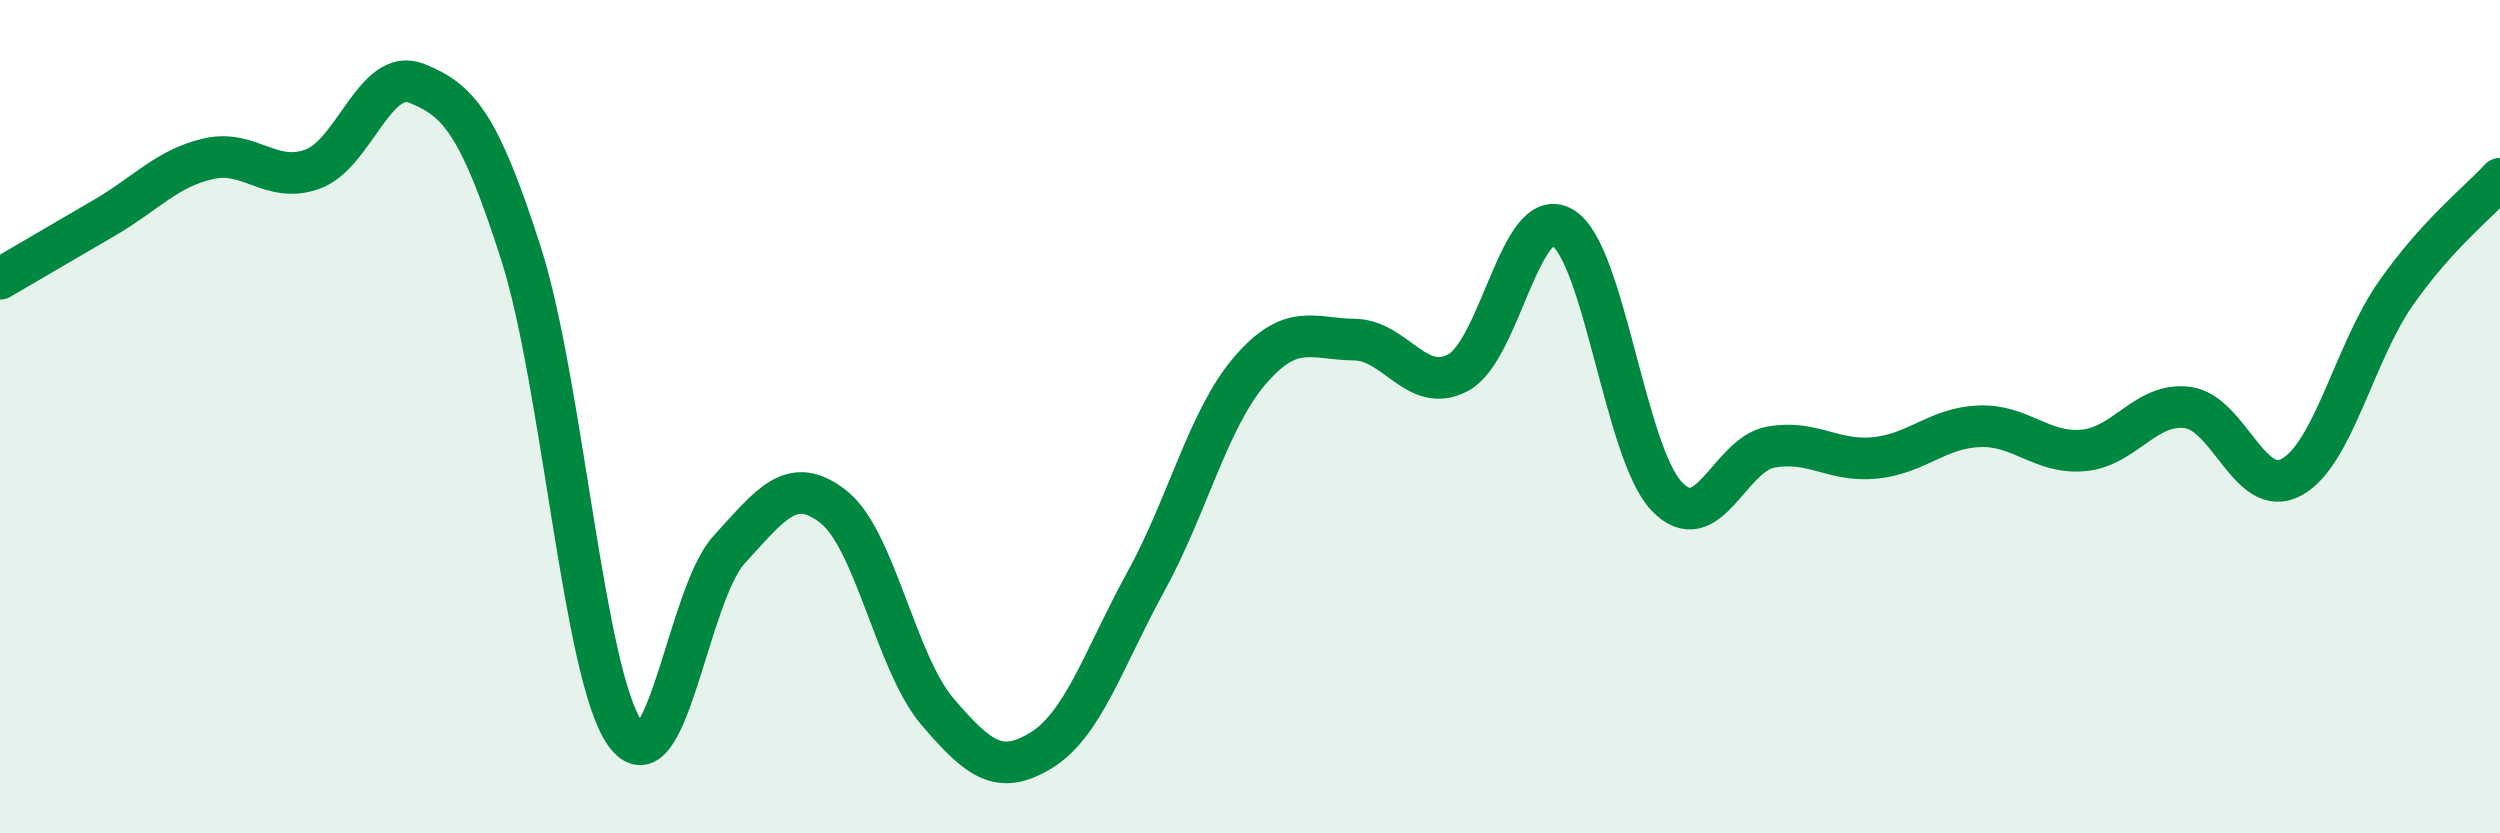 
    <svg width="60" height="20" viewBox="0 0 60 20" xmlns="http://www.w3.org/2000/svg">
      <path
        d="M 0,6.69 C 0.5,6.4 1.5,5.81 2.5,5.23 C 3.5,4.65 4,4.04 5,3.81 C 6,3.58 6.5,4.42 7.5,4.06 C 8.5,3.7 9,1.6 10,2 C 11,2.4 11.5,2.95 12.5,6.07 C 13.5,9.19 14,16.18 15,17.6 C 16,19.02 16.5,14.28 17.5,13.19 C 18.5,12.1 19,11.38 20,12.16 C 21,12.94 21.5,15.91 22.5,17.08 C 23.5,18.25 24,18.62 25,18 C 26,17.38 26.5,15.78 27.5,13.96 C 28.5,12.14 29,10.05 30,8.89 C 31,7.73 31.5,8.14 32.5,8.15 C 33.5,8.16 34,9.48 35,8.94 C 36,8.4 36.5,4.87 37.5,5.46 C 38.5,6.05 39,10.86 40,11.91 C 41,12.96 41.5,10.91 42.5,10.73 C 43.5,10.55 44,11.09 45,10.99 C 46,10.89 46.5,10.27 47.5,10.23 C 48.5,10.19 49,10.9 50,10.81 C 51,10.72 51.5,9.65 52.5,9.78 C 53.5,9.91 54,12 55,11.45 C 56,10.9 56.5,8.47 57.5,7.04 C 58.5,5.61 59.5,4.84 60,4.29L60 20L0 20Z"
        fill="#008740"
        opacity="0.1"
        stroke-linecap="round"
        stroke-linejoin="round"
      />
      <path
        d="M 0,6.69 C 0.5,6.4 1.5,5.81 2.5,5.23 C 3.5,4.65 4,4.04 5,3.81 C 6,3.58 6.5,4.42 7.5,4.06 C 8.5,3.7 9,1.6 10,2 C 11,2.4 11.5,2.95 12.5,6.07 C 13.5,9.19 14,16.18 15,17.6 C 16,19.02 16.5,14.28 17.5,13.19 C 18.5,12.1 19,11.38 20,12.16 C 21,12.94 21.5,15.91 22.5,17.08 C 23.5,18.25 24,18.62 25,18 C 26,17.38 26.5,15.78 27.5,13.96 C 28.5,12.14 29,10.05 30,8.89 C 31,7.73 31.5,8.14 32.5,8.15 C 33.5,8.16 34,9.48 35,8.94 C 36,8.4 36.5,4.87 37.5,5.46 C 38.5,6.05 39,10.86 40,11.91 C 41,12.96 41.5,10.91 42.5,10.73 C 43.5,10.55 44,11.09 45,10.99 C 46,10.89 46.5,10.27 47.5,10.23 C 48.5,10.19 49,10.9 50,10.81 C 51,10.72 51.5,9.65 52.5,9.78 C 53.5,9.91 54,12 55,11.45 C 56,10.9 56.5,8.47 57.5,7.04 C 58.5,5.61 59.5,4.84 60,4.29"
        stroke="#008740"
        stroke-width="1"
        fill="none"
        stroke-linecap="round"
        stroke-linejoin="round"
      />
    </svg>
  